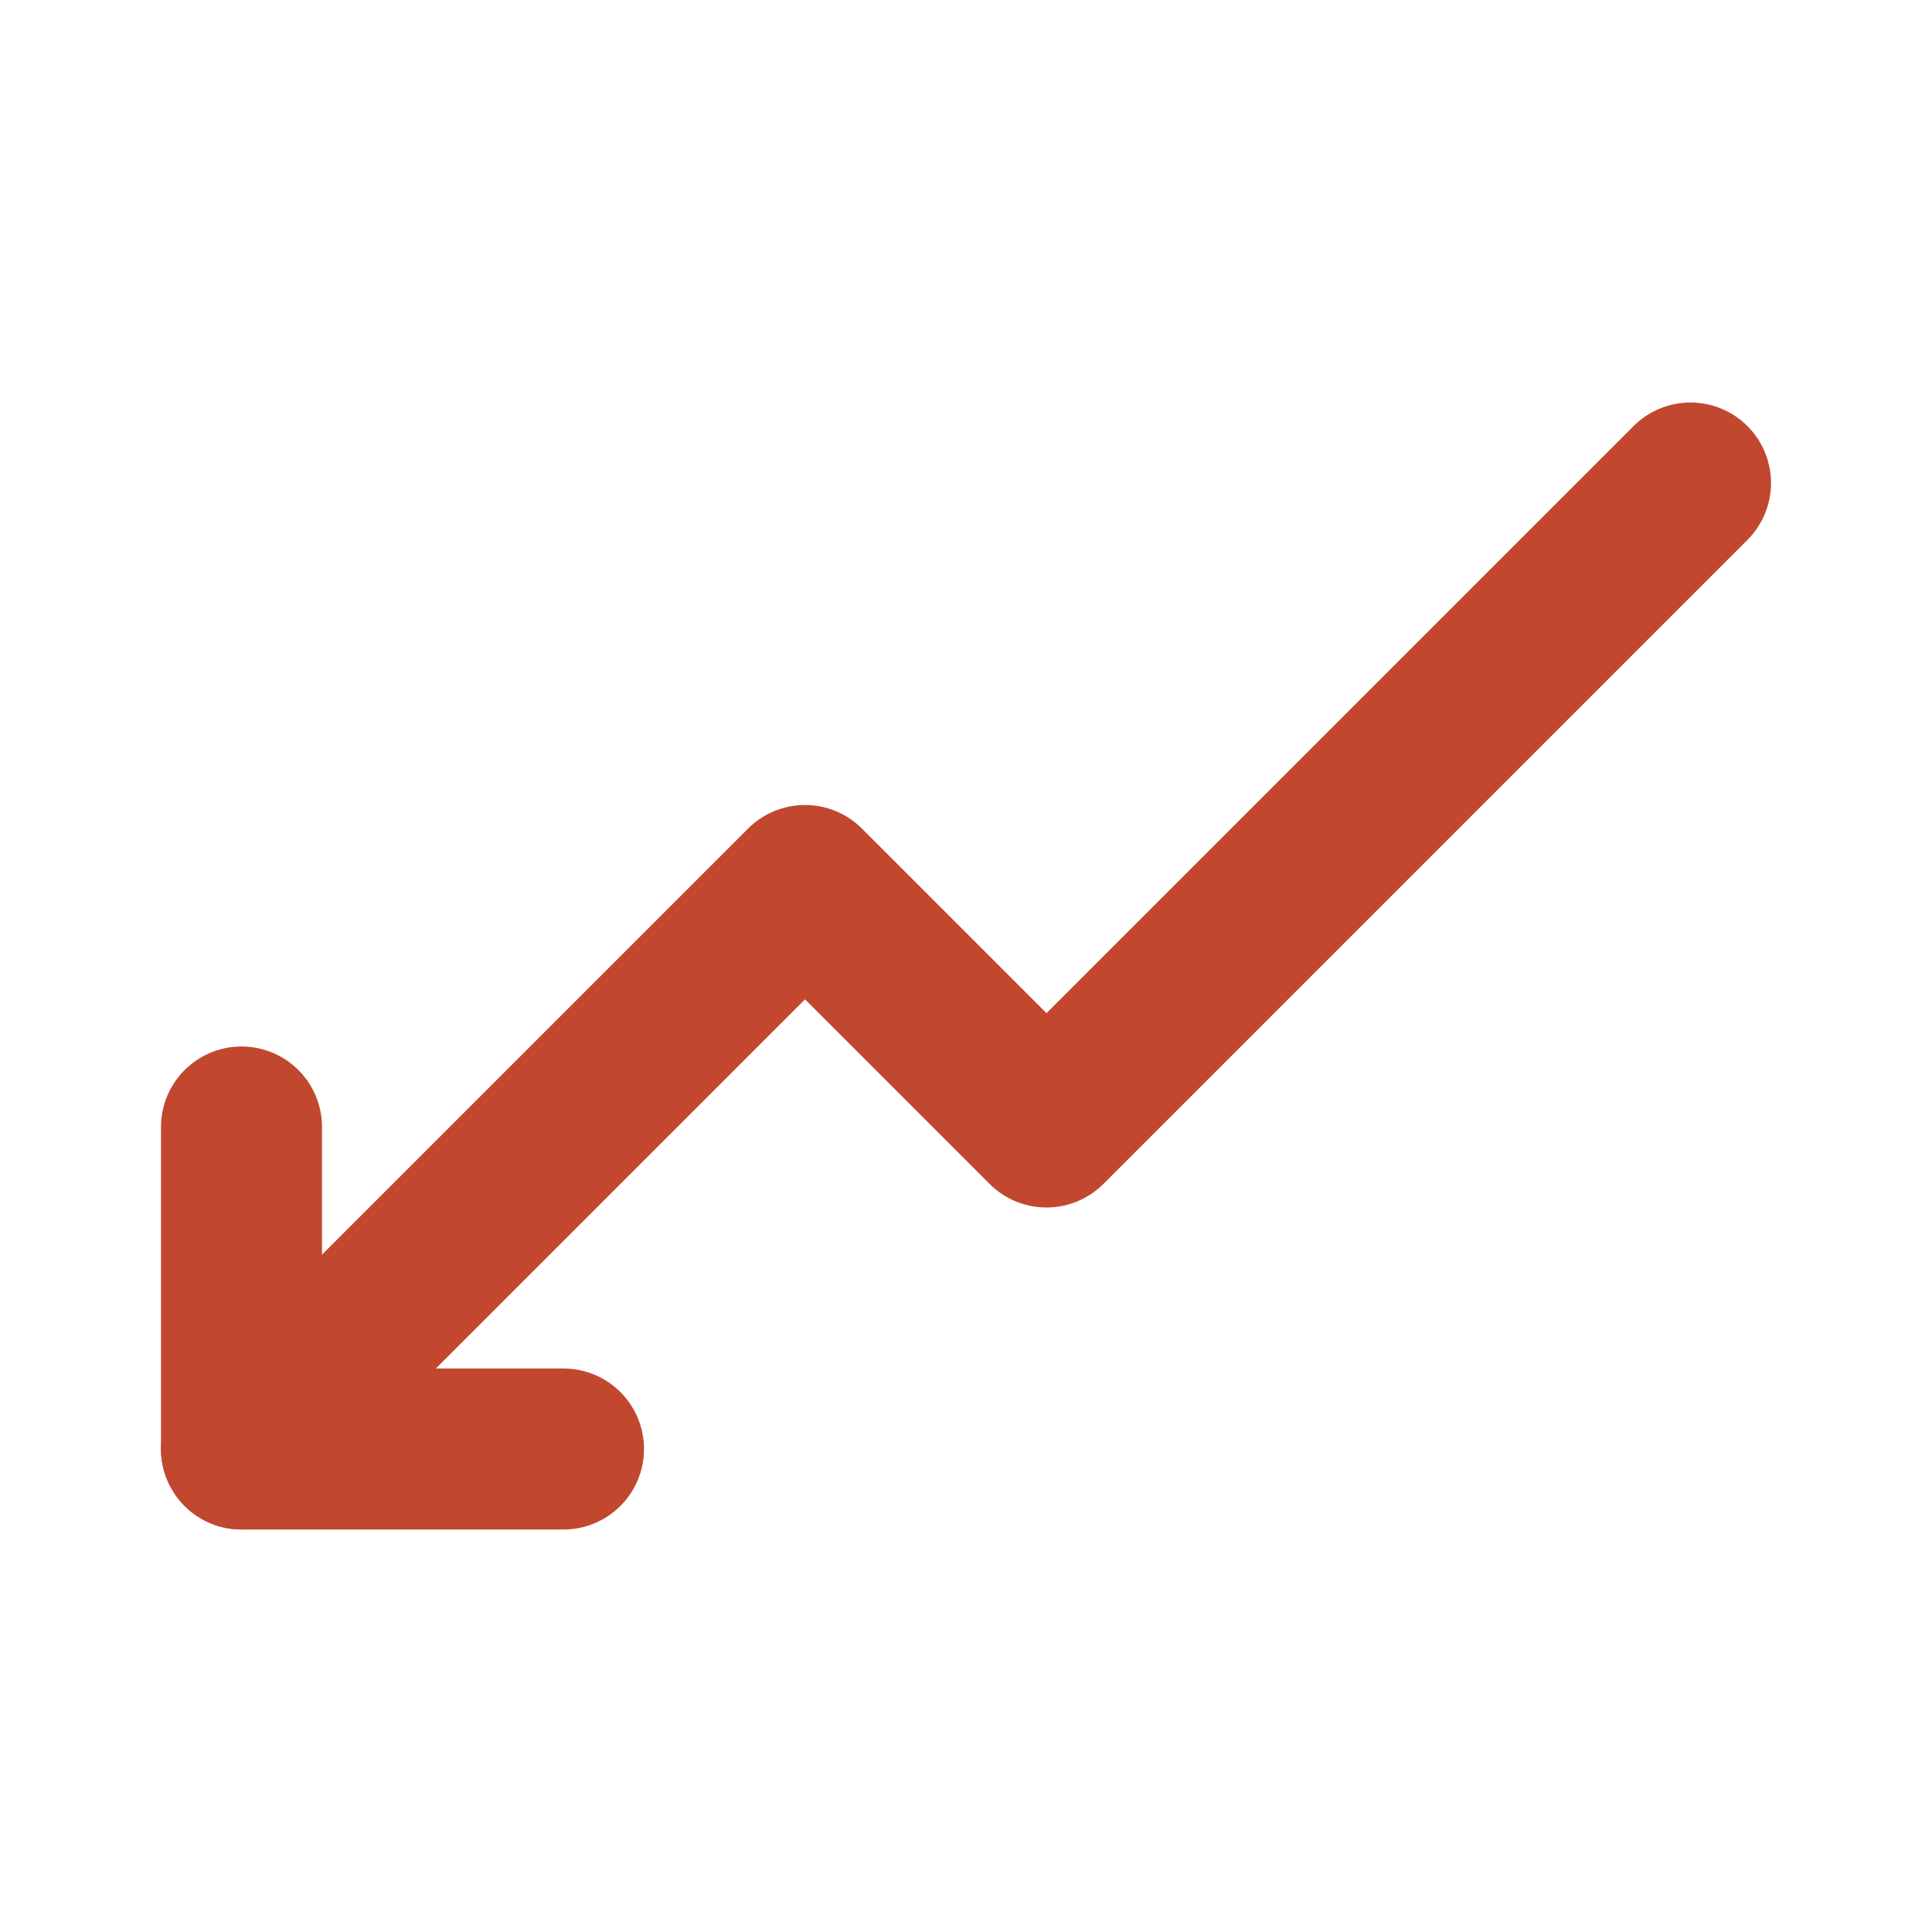 <svg xmlns="http://www.w3.org/2000/svg" fill="none" viewBox="0 0 24 24" height="24" width="24">
<path stroke-linejoin="round" stroke-linecap="round" stroke-width="2" stroke="#C2472F" d="M21 6L13 14L10 11L3 18"></path>
<path stroke-linejoin="round" stroke-linecap="round" stroke-width="2" stroke="#C2472F" d="M7 18H3V14"></path>
</svg>

